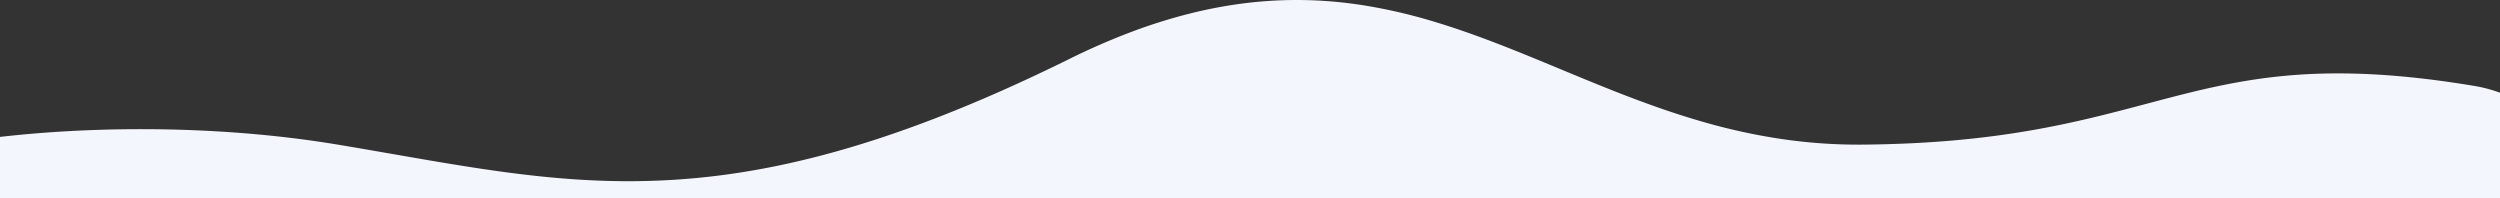 <svg xmlns="http://www.w3.org/2000/svg" width="1921" height="152.501" viewBox="0 0 1921 152.501"><rect x="0" y="0" width="1921" height="152.501" fill="#333333" stroke="none"/><path id="Subtraction_40" data-name="Subtraction 40" d="M2057.5,152.5H136.5V105.2c17.03-1.943,34.841-3.435,52.94-4.434,18.229-1.006,36.836-1.516,55.307-1.516,25.494,0,50.98.96,75.748,2.852,26.071,1.991,51.5,5.03,75.591,9.034,14.318,2.379,28.289,4.812,41.8,7.164l.36.063.02,0,.049.009.446.077.019,0,.059.01c31.386,5.468,61.032,10.634,90.74,14.471,15.9,2.052,30.476,3.553,44.573,4.589,15.7,1.153,30.535,1.714,45.339,1.714,11.6,0,23.283-.362,34.72-1.075,11.974-.749,24.119-1.91,36.1-3.452,12.452-1.6,25.2-3.678,37.881-6.168,13.11-2.574,26.593-5.677,40.072-9.222,13.894-3.655,28.251-7.9,42.671-12.616,14.809-4.844,30.176-10.344,45.675-16.348,15.836-6.134,32.351-13,49.087-20.418,17.049-7.555,34.85-15.909,52.907-24.829a519.138,519.138,0,0,1,48.034-20.886,415.294,415.294,0,0,1,44.78-13.969,353.123,353.123,0,0,1,41.928-7.819A324.664,324.664,0,0,1,1132.824,0c9.091,0,18.336.4,27.478,1.177,8.718.744,17.651,1.865,26.551,3.333a410.626,410.626,0,0,1,50.942,11.943c14.914,4.45,30.981,10.009,49.119,16.995,16.216,6.245,32.6,13.045,48.447,19.62l.022.009.047.02.042.018L1339,54.58l2.4.994c16.208,6.719,33.493,13.829,50.952,20.4,19.282,7.263,36.694,13.086,53.23,17.8a462.989,462.989,0,0,0,56.886,12.591c10.065,1.551,20.24,2.738,30.241,3.528,10.5.828,21.157,1.248,31.673,1.248,1.093,0,2.158,0,3.256-.013,24.349-.2,47.884-1.281,69.949-3.224,19.77-1.741,38.567-4.153,57.467-7.373,34.9-5.946,63.478-13.526,91.111-20.857l.025-.006.007,0,.006,0,.007,0,.015,0,.005,0,.028-.007c23.068-6.121,44.857-11.9,68.433-16.2,12.613-2.3,24.692-3.98,36.928-5.143,13.612-1.293,27.159-1.922,41.414-1.922,31.419,0,65.51,3.118,104.222,9.532a111.7,111.7,0,0,1,20.245,5.315V152.5Z" transform="translate(-136.5)" fill="#f4f6fd"></path></svg>